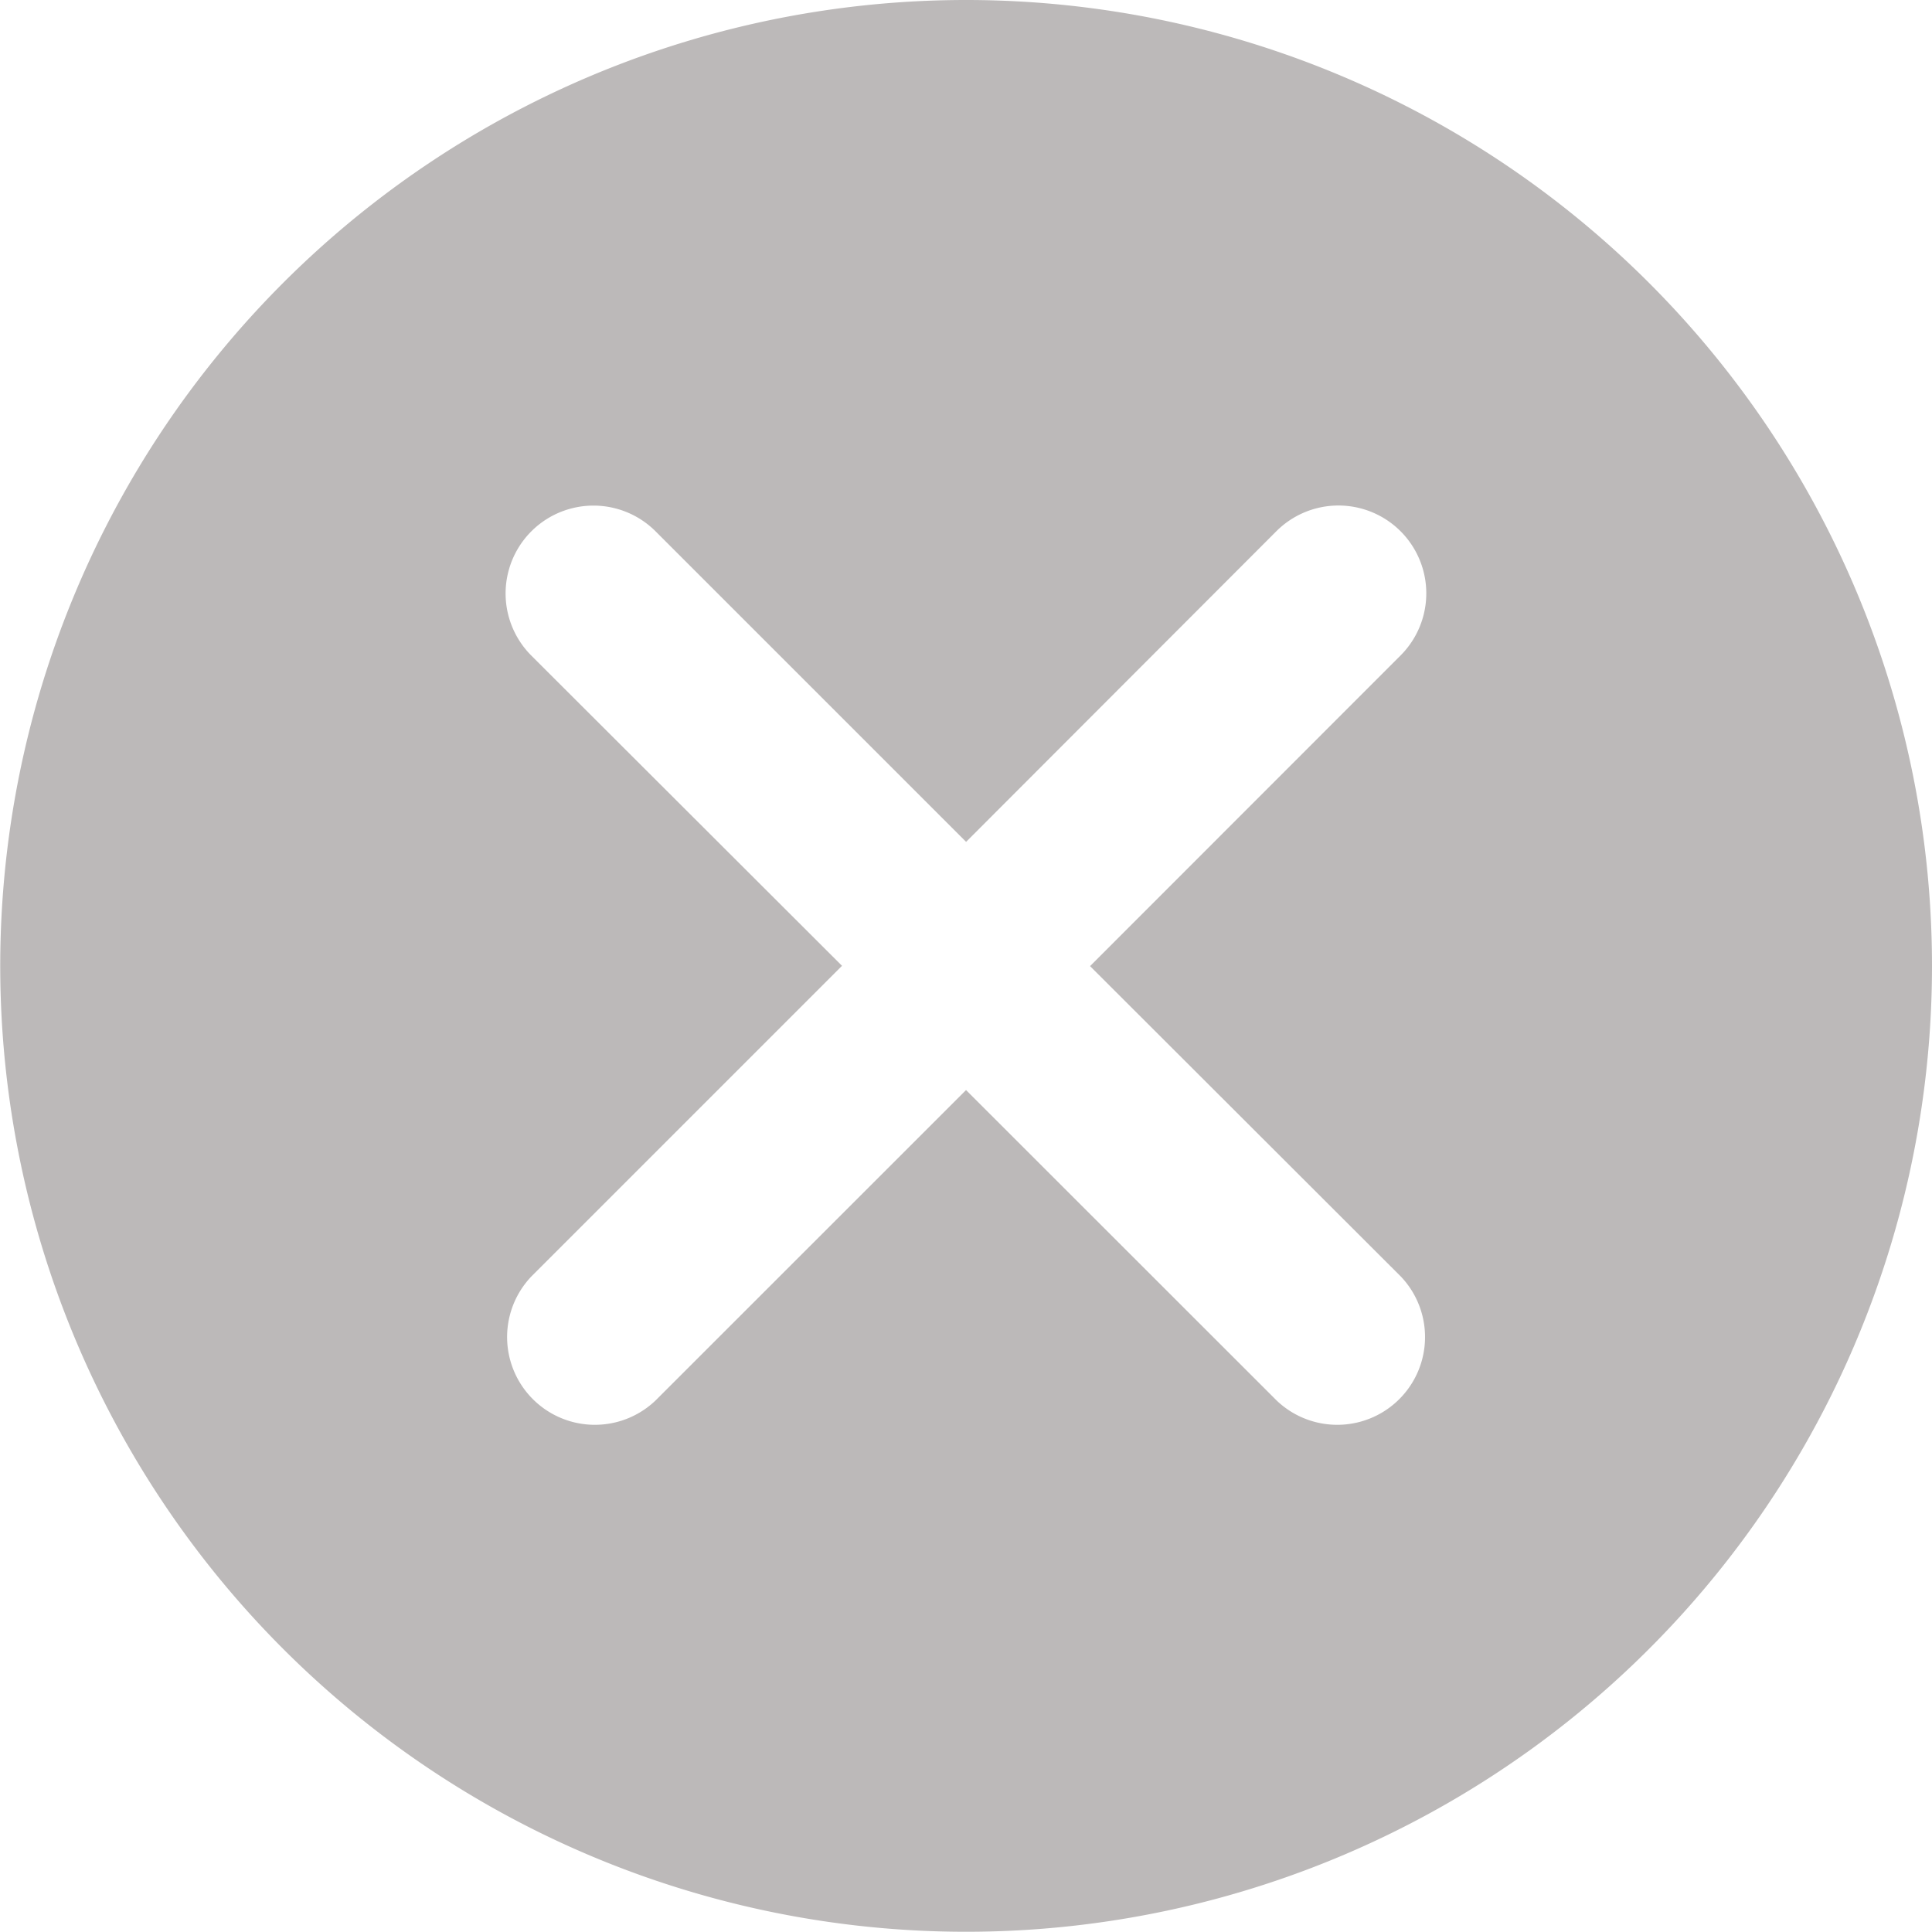 <svg xmlns="http://www.w3.org/2000/svg" width="25.049" height="25.046" viewBox="0 0 25.049 25.046"><defs><style>.a{fill:#bcb9b9;}</style></defs><path class="a" d="M77.224,63.9A12.523,12.523,0,1,0,89.749,76.422,12.524,12.524,0,0,0,77.224,63.9ZM82.86,80.448a1.138,1.138,0,0,1-1.609,1.609l-4.026-4.024L73.2,82.057a1.138,1.138,0,0,1-1.609-1.609l4.026-4.026L71.589,72.4A1.138,1.138,0,0,1,73.2,70.789l4.026,4.026,4.024-4.029A1.138,1.138,0,0,1,82.857,72.4l-4.024,4.026Z" transform="translate(-64.7 -63.9)"/></svg>